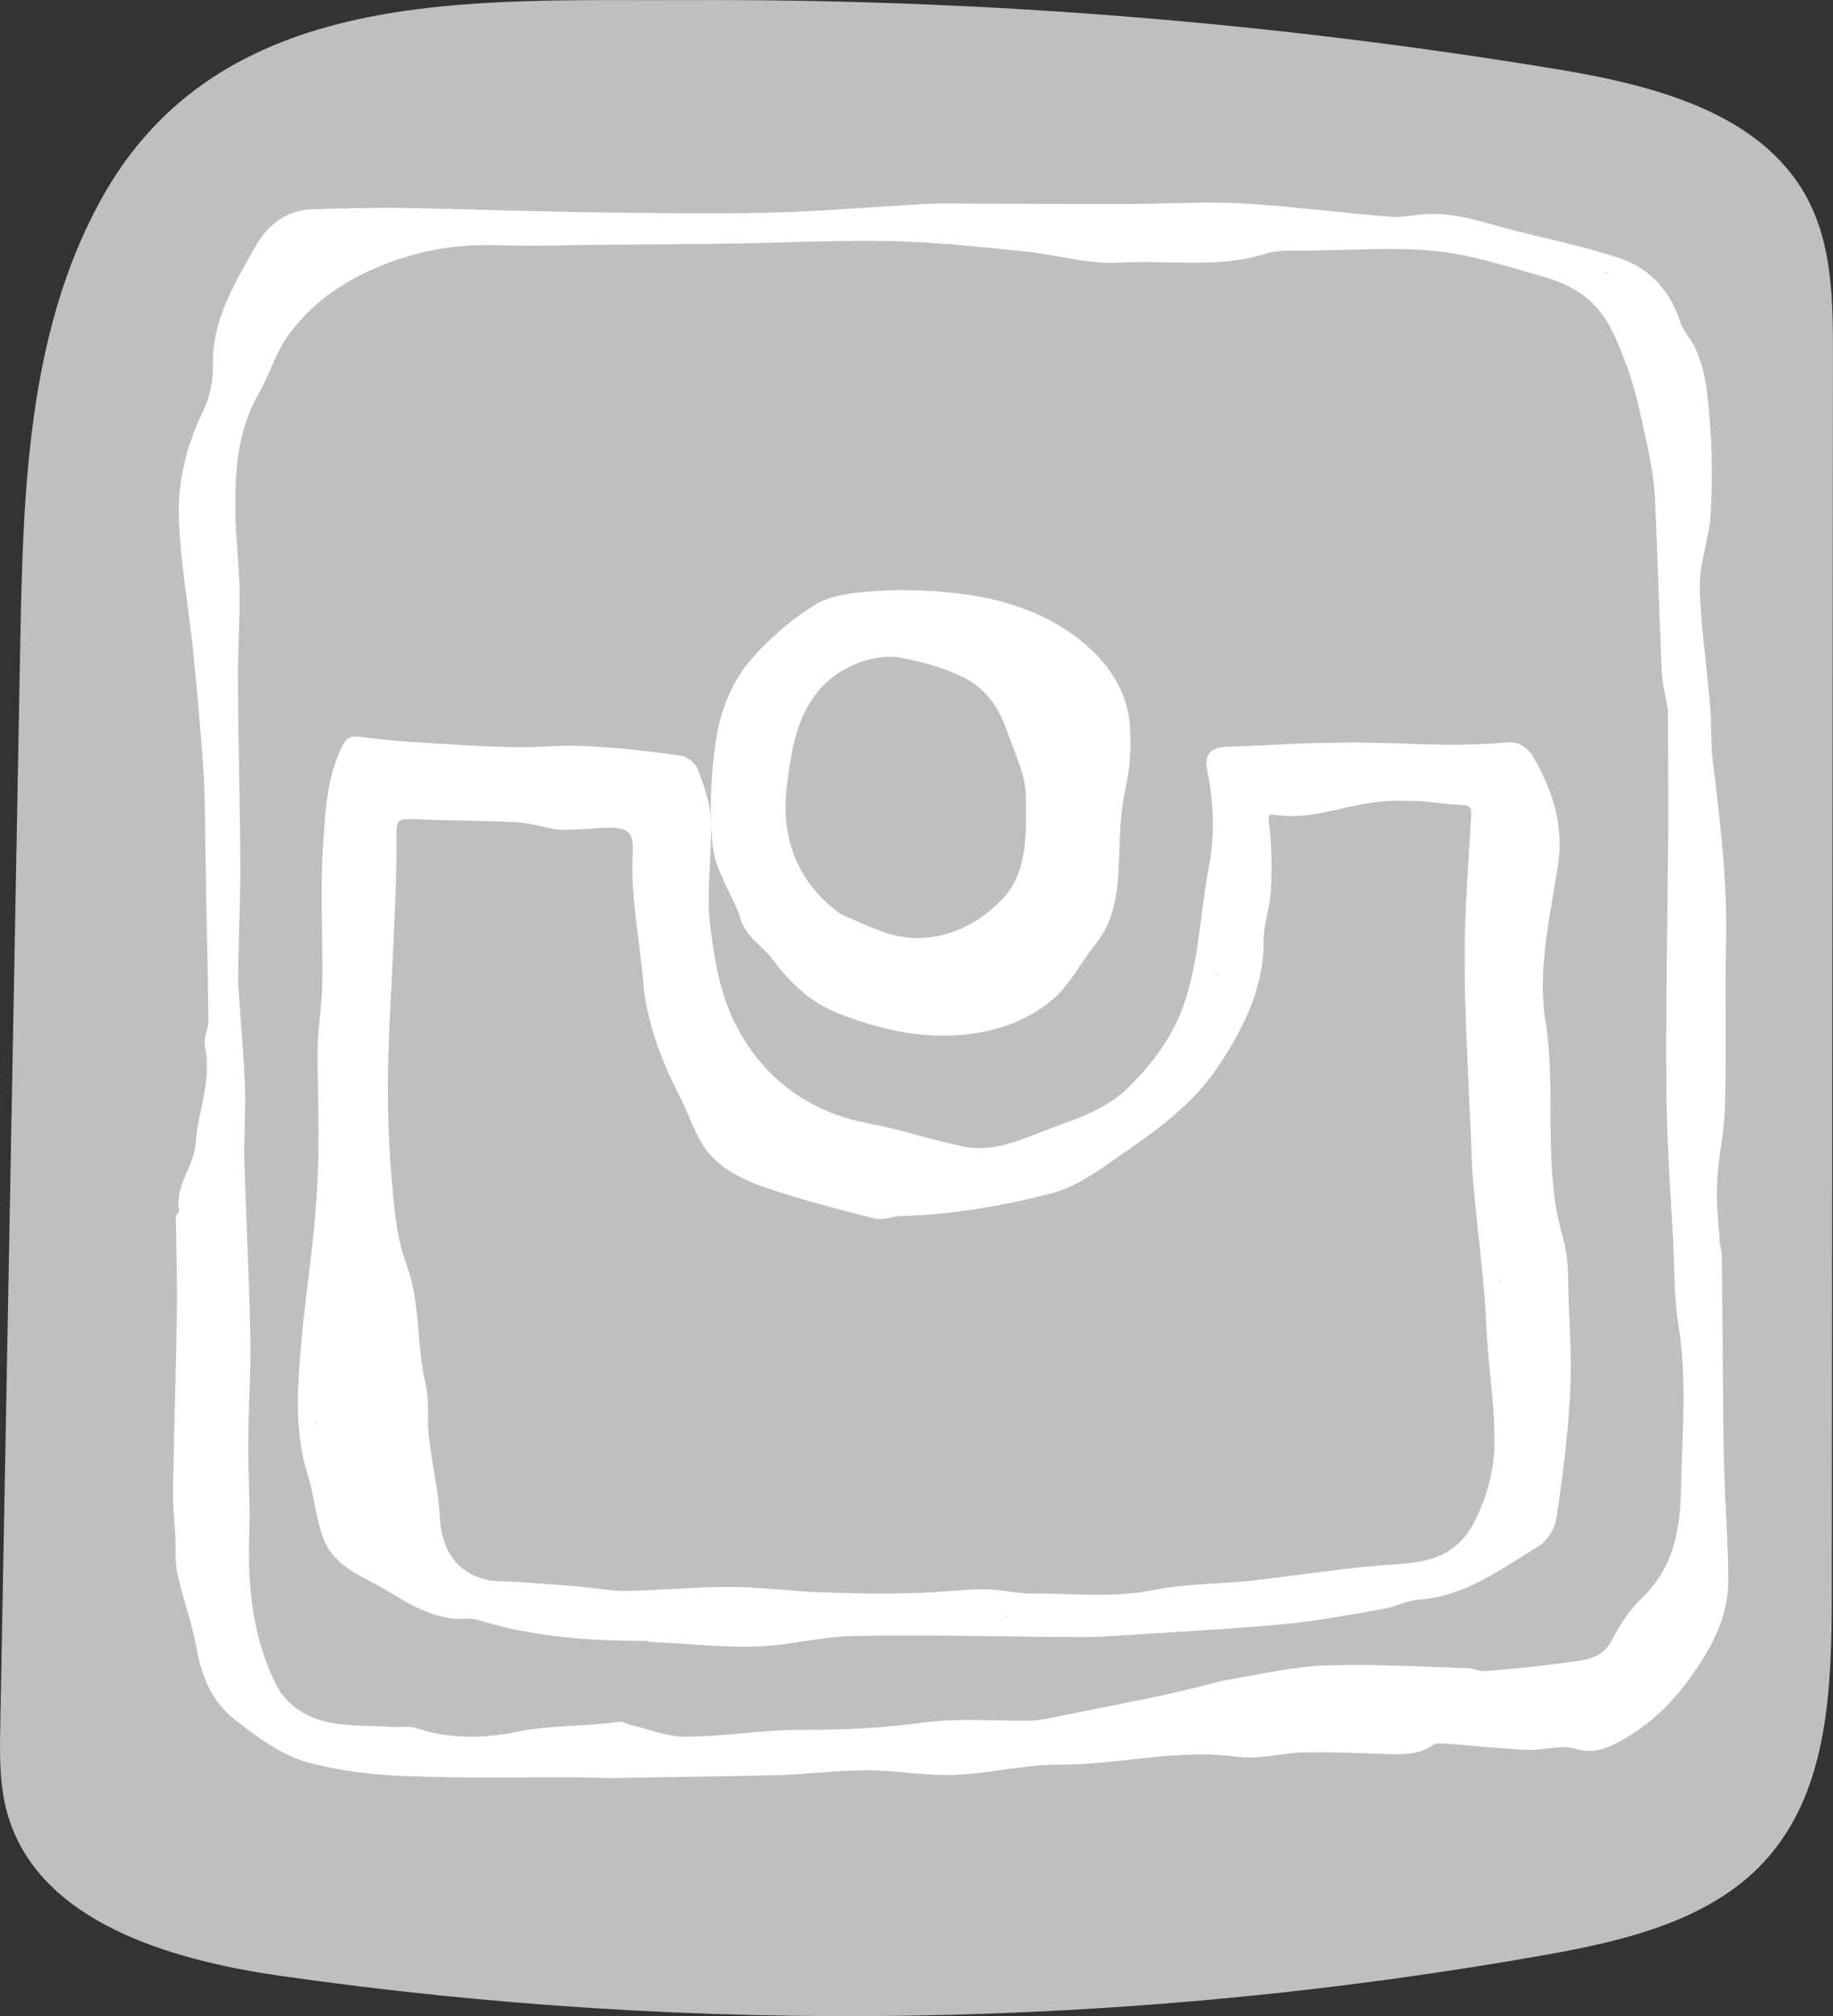 <?xml version="1.0" encoding="iso-8859-1"?>
<!-- Generator: Adobe Illustrator 21.0.0, SVG Export Plug-In . SVG Version: 6.00 Build 0)  -->
<svg version="1.2" baseProfile="tiny" id="Layer_1" xmlns="http://www.w3.org/2000/svg" xmlns:xlink="http://www.w3.org/1999/xlink"
	 x="0px" y="0px" viewBox="0 0 50.298 55.312" xml:space="preserve">
<rect x="0" y="0" width="50.298" height="55.312" fill="#333333" stroke="none"/>
<g>
	<path fill="#C0BFBF" d="M2.73,5.549c-1.975,3.64-2.098,7.964-2.174,12.105c-0.183,9.89-0.366,19.781-0.548,29.671
		c-0.015,0.81-0.028,1.634,0.19,2.414c0.834,2.974,4.445,4.031,7.502,4.468c11.483,1.644,23.228,1.452,34.651-0.566
		c2.256-0.399,4.67-0.964,6.172-2.693c1.652-1.902,1.739-4.661,1.742-7.181c0.011-11.341,0.022-22.682,0.032-34.023
		c0.001-1.463-0.013-2.993-0.697-4.286c-1.252-2.367-4.228-3.122-6.87-3.558c-7.879-1.301-15.867-1.935-23.852-1.897
		C12.961,0.03,5.991-0.46,2.73,5.549z"/>
	<path fill="#FFFFFF" d="M20.284,25.076c-0.267-0.644-0.656-1.228-0.725-1.85c-0.1-0.924-0.058-1.885,0.072-2.81
		c0.115-0.887,0.449-1.75,1.056-2.411c0.504-0.555,1.082-1.058,1.722-1.438c0.43-0.252,1.016-0.306,1.545-0.347
		c0.651-0.05,1.319-0.033,1.971,0.022c0.613,0.061,1.236,0.148,1.831,0.342c0.846,0.268,1.641,0.693,2.266,1.315
		c0.532,0.524,0.911,1.185,0.981,1.985c0.044,0.611,0.008,1.182-0.126,1.794c-0.172,0.774-0.143,1.602-0.196,2.41
		c-0.055,0.652-0.185,1.273-0.614,1.807c-0.409,0.506-0.709,1.123-1.19,1.532c-0.449,0.385-1.051,0.677-1.631,0.823
		c-1.455,0.362-2.869,0.089-4.247-0.451c-0.752-0.296-1.306-0.822-1.779-1.455C20.923,25.933,20.402,25.688,20.284,25.076
		 M23.065,25.076c0.422,0.182,0.842,0.385,1.279,0.529c1.207,0.38,2.397-0.113,3.187-0.966c0.697-0.772,0.619-1.82,0.62-2.754
		c0.001-0.63-0.324-1.261-0.541-1.884c-0.218-0.602-0.54-1.098-1.177-1.421c-0.554-0.274-1.105-0.412-1.7-0.533
		c-0.776-0.15-1.762,0.28-2.27,0.9c-0.636,0.768-0.75,1.707-0.869,2.585C21.419,22.906,21.817,24.167,23.065,25.076"/>
	<path fill="#FFFFFF" d="M4.825,33.376c0.031-0.087,0.1-0.124,0.091-0.153c-0.129-0.691,0.407-1.221,0.451-1.85
		c0.06-0.89,0.458-1.744,0.257-2.66c-0.053-0.224,0.099-0.482,0.095-0.734c-0.014-1.483-0.056-2.977-0.079-4.47
		c-0.021-0.757-0.003-1.522-0.053-2.269c-0.07-1.136-0.179-2.263-0.288-3.39c-0.127-1.205-0.341-2.393-0.39-3.586
		c-0.044-1.028,0.203-2.031,0.662-2.98c0.184-0.383,0.282-0.856,0.273-1.292c-0.02-1.212,0.575-2.177,1.131-3.172
		C7.246,6.341,7.564,6,8.072,5.828c0.137-0.045,0.293-0.08,0.448-0.086c0.824-0.019,1.659-0.048,2.492-0.038
		c1.657,0.029,3.303,0.088,4.96,0.117c1.705,0.021,3.411,0.051,5.108,0.014c1.426-0.034,2.853-0.156,4.271-0.239
		c0.388-0.02,0.776-0.011,1.163-0.011c1.512,0.007,3.014,0.013,4.517,0.01c1.018-0.005,2.047-0.068,3.063-0.015
		c1.355,0.08,2.698,0.257,4.053,0.367c0.29,0.026,0.592-0.044,0.884-0.066c0.884-0.076,1.71,0.234,2.539,0.448
		c0.973,0.246,1.957,0.444,2.9,0.766c0.827,0.281,1.374,0.914,1.645,1.764c0.054,0.166,0.177,0.314,0.28,0.472
		c0.392,0.639,0.452,1.377,0.513,2.096c0.076,0.884,0.084,1.786,0.034,2.676c-0.035,0.668-0.312,1.33-0.299,1.999
		c0.023,1.086,0.192,2.156,0.282,3.244c0.046,0.495,0.015,1.008,0.071,1.504c0.203,1.662,0.407,3.315,0.367,5.001
		c-0.035,1.502,0.016,3.005-0.029,4.507c-0.016,0.688-0.178,1.363-0.213,2.05c-0.032,0.552,0.032,1.096,0.068,1.649
		c0.006,0.136,0.061,0.273,0.058,0.408c0.013,1.086,0.017,2.172,0.03,3.258c0.009,0.863,0.008,1.726,0.036,2.589
		c0.025,0.999,0.108,1.999,0.114,2.998c0.006,0.989-0.411,1.822-0.993,2.642c-0.532,0.763-1.156,1.359-1.942,1.796
		c-0.373,0.204-0.736,0.38-1.237,0.233c-0.414-0.126-0.912,0.046-1.358,0.026c-0.775-0.038-1.548-0.124-2.322-0.181
		c-0.087-0.002-0.194,0.005-0.263,0.052c-0.355,0.253-0.762,0.253-1.169,0.244c-0.775-0.018-1.549-0.066-2.325-0.045
		c-0.62,0.005-1.255,0.203-1.864,0.121c-1.652-0.233-3.252,0.224-4.89,0.214c-0.96-0.003-1.915,0.246-2.866,0.281
		c-0.815,0.029-1.625-0.126-2.43-0.125c-0.785,0.001-1.563,0.099-2.349,0.129c-1.552,0.041-3.103,0.053-4.655,0.084
		c-0.281,0.003-0.562-0.023-0.843-0.02c-1.599-0.009-3.199,0.031-4.797-0.036c-0.881-0.03-1.78-0.139-2.628-0.362
		c-0.742-0.192-1.371-0.662-1.999-1.142c-0.666-0.51-0.951-1.176-1.097-1.974c-0.119-0.691-0.375-1.356-0.524-2.048
		c-0.079-0.331-0.052-0.68-0.063-1.019c-0.028-0.466-0.075-0.942-0.064-1.417c0.029-1.647,0.087-3.294,0.107-4.941
		C4.864,35.025,4.835,34.22,4.825,33.376 M45.767,19.462c-0.06-0.35-0.148-0.692-0.169-1.041c-0.069-1.591-0.109-3.182-0.188-4.773
		c-0.027-0.514-0.121-1.04-0.235-1.547c-0.158-0.711-0.295-1.451-0.561-2.126c-0.238-0.597-0.437-1.212-0.958-1.699
		c-0.427-0.388-0.898-0.574-1.398-0.711c-0.943-0.274-1.906-0.578-2.873-0.678c-1.122-0.114-2.268-0.024-3.402-0.012
		c-0.417,0.01-0.871-0.04-1.262,0.087c-1.328,0.415-2.679,0.16-4.019,0.245c-0.873,0.047-1.749-0.235-2.629-0.314
		c-1.199-0.125-2.398-0.25-3.599-0.279c-1.57-0.027-3.142,0.052-4.722,0.073c-1.018,0.015-2.036,0.02-3.054,0.025
		c-0.979,0.006-1.959,0.051-2.937,0.018c-0.891-0.031-1.746,0.046-2.615,0.316c-1.308,0.405-2.429,1.048-3.23,2.144
		c-0.35,0.476-0.52,1.083-0.813,1.6c-0.556,0.956-0.649,2.02-0.645,3.087c-0.009,0.795,0.108,1.592,0.118,2.387
		c0.01,0.814-0.058,1.627-0.048,2.442c0.009,1.658,0.058,3.307,0.067,4.964c0.007,0.921-0.043,1.841-0.055,2.761
		c-0.005,0.223-0.011,0.446,0.004,0.669C6.6,28,6.685,28.903,6.722,29.806c0.023,0.679-0.032,1.356-0.019,2.025
		c0.049,1.62,0.137,3.231,0.167,4.85c0.017,0.941-0.054,1.889-0.057,2.839c-0.01,0.843,0.057,1.688,0.028,2.531
		c-0.052,1.404,0.071,2.755,0.68,4.058c0.267,0.598,0.763,0.939,1.312,1.097c0.597,0.169,1.247,0.126,1.886,0.17
		c0.232,0.015,0.495-0.037,0.716,0.036c0.923,0.313,1.893,0.277,2.78,0.095c0.916-0.192,1.816-0.132,2.72-0.265
		c0.127-0.026,0.26,0.055,0.395,0.087c0.482,0.108,0.981,0.324,1.466,0.316c1.047-0.004,2.088-0.183,3.135-0.188
		c1.144,0.008,2.279-0.043,3.417-0.201c0.943-0.123,1.911-0.042,2.87-0.049c0.136-0.006,0.281-0.013,0.418-0.039
		c0.653-0.13,1.305-0.26,1.958-0.39c0.604-0.121,1.217-0.243,1.822-0.384c0.438-0.096,0.868-0.232,1.316-0.318
		c0.876-0.144,1.743-0.356,2.626-0.384c1.3-0.047,2.607,0.032,3.905,0.073c0.174,0.004,0.337,0.095,0.502,0.08
		c0.738-0.06,1.486-0.13,2.225-0.238c0.477-0.066,0.971-0.074,1.246-0.62c0.223-0.431,0.505-0.851,0.852-1.182
		c0.823-0.805,1.012-1.818,1.037-2.874c0.026-1.521,0.178-3.049-0.067-4.577c-0.127-0.769-0.109-1.563-0.148-2.34
		c-0.074-1.378-0.178-2.747-0.184-4.124c-0.022-2.356,0.034-4.72,0.05-7.075C45.782,21.731,45.769,20.645,45.767,19.462
		 M44.111,7.501c-0.019-0.01-0.038-0.03-0.057-0.04C44.053,7.49,44.052,7.519,44.111,7.501"/>
	<path fill="#FFFFFF" d="M12.514,44.414c-0.948-0.081-1.623-0.659-2.379-1.045c-0.594-0.295-1.109-0.637-1.307-1.291
		c-0.171-0.547-0.226-1.12-0.397-1.667c-0.324-1.054-0.28-2.12-0.196-3.184c0.087-1.219,0.28-2.436,0.396-3.655
		c0.065-0.716,0.102-1.432,0.109-2.149c0.012-0.911-0.035-1.813-0.023-2.724c0.013-0.562,0.114-1.122,0.127-1.684
		c0.02-1.279-0.066-2.561,0.023-3.838c0.06-0.89,0.091-1.801,0.499-2.654c0.133-0.278,0.231-0.334,0.473-0.309
		c0.406,0.039,0.802,0.096,1.209,0.125c0.987,0.062,1.974,0.134,2.962,0.157c0.668,0.025,1.349-0.065,2.017-0.03
		c0.891,0.04,1.771,0.139,2.659,0.266c0.174,0.023,0.402,0.213,0.466,0.379c0.164,0.44,0.337,0.919,0.355,1.385
		c0.036,0.96-0.133,1.935-0.019,2.878c0.104,0.943,0.284,1.945,0.72,2.779c0.751,1.433,1.99,2.364,3.649,2.674
		c0.859,0.156,1.695,0.447,2.564,0.623c0.916,0.196,1.741-0.259,2.562-0.55c0.694-0.255,1.418-0.509,1.983-1.068
		c0.685-0.682,1.235-1.415,1.548-2.358c0.396-1.193,0.416-2.423,0.648-3.629c0.176-0.907,0.149-1.799-0.033-2.695
		c-0.096-0.468,0.103-0.657,0.588-0.665c1.028-0.034,2.057-0.107,3.085-0.111c0.97-0.016,1.928,0.045,2.897,0.059
		c0.552,0.003,1.105-0.013,1.659-0.068c0.359-0.03,0.597,0.189,0.727,0.424c0.531,0.904,0.828,1.89,0.667,2.943
		c-0.218,1.429-0.572,2.875-0.343,4.276c0.312,1.975-0.094,4.001,0.48,5.953c0.17,0.586,0.136,1.234,0.16,1.855
		c0.038,0.864,0.085,1.727,0.026,2.589c-0.065,1.094-0.207,2.186-0.368,3.268c-0.045,0.27-0.257,0.605-0.483,0.745
		c-1.023,0.616-2,1.368-3.262,1.464c-0.34,0.021-0.664,0.198-1.004,0.257c-0.886,0.154-1.772,0.327-2.666,0.412
		c-1.399,0.132-2.806,0.205-4.214,0.298c-0.476,0.028-0.951,0.065-1.426,0.063c-2.074-0.01-4.137-0.068-6.213-0.03
		c-0.882,0.008-1.77,0.259-2.653,0.286c-0.931,0.036-1.859-0.073-2.779-0.114c-0.126-0.003-0.251-0.035-0.377-0.038
		c-1.541,0.002-3.06-0.121-4.542-0.582C12.921,44.385,12.736,44.419,12.514,44.414 M28.184,43.717
		c1.154-0.021,2.304,0.142,3.463-0.093c0.847-0.174,1.729-0.163,2.594-0.249c1.37-0.152,2.742-0.381,4.131-0.465
		c0.893-0.056,1.606-0.263,2.062-1.115c0.366-0.709,0.577-1.46,0.576-2.235c0.003-0.94-0.14-1.893-0.205-2.835
		c-0.029-0.427-0.038-0.844-0.077-1.272c-0.093-1.01-0.214-2.031-0.306-3.041c-0.038-0.456-0.046-0.912-0.065-1.368
		c-0.069-1.611-0.167-3.212-0.167-4.821c0.001-1.279,0.109-2.556,0.178-3.834c0.015-0.213-0.012-0.301-0.264-0.307
		c-0.426-0.01-0.851-0.098-1.267-0.107c-0.368-0.018-0.727-0.017-1.086,0.033c-0.923,0.104-1.795,0.491-2.742,0.352
		c-0.155-0.023-0.222-0.044-0.189,0.209c0.073,0.612,0.087,1.233,0.053,1.843c-0.011,0.465-0.206,0.926-0.198,1.391
		c0.009,1.26-0.52,2.333-1.174,3.346c-0.624,0.974-1.513,1.69-2.459,2.336c-0.709,0.487-1.391,1.043-2.201,1.257
		c-1.355,0.346-2.728,0.585-4.134,0.62c-0.233,0.004-0.478,0.124-0.69,0.071c-1.002-0.256-2.014-0.513-2.995-0.846
		c-0.683-0.239-1.354-0.555-1.755-1.205c-0.252-0.413-0.405-0.901-0.628-1.333c-0.51-0.991-0.893-1.998-0.992-3.135
		c-0.098-1.175-0.352-2.335-0.285-3.525c0.032-0.542-0.11-0.681-0.662-0.684c-0.436,0.009-0.884,0.076-1.32,0.056
		c-0.397-0.029-0.781-0.183-1.178-0.202c-0.978-0.052-1.967-0.046-2.945-0.089c-0.291-0.007-0.379,0.04-0.377,0.35
		c0.01,0.814-0.019,1.628-0.057,2.432c-0.053,1.414-0.154,2.827-0.178,4.241c-0.014,1.017,0.029,2.046,0.122,3.066
		c0.061,0.709,0.131,1.447,0.377,2.103c0.401,1.076,0.277,2.217,0.533,3.299c0.115,0.468,0.035,0.97,0.092,1.456
		c0.089,0.758,0.265,1.509,0.305,2.275c0.064,1,0.659,1.654,1.627,1.686c0.736,0.027,1.471,0.093,2.197,0.149
		c0.445,0.04,0.889,0.128,1.335,0.119c0.912-0.017,1.825-0.112,2.736-0.11c0.824,0,1.645,0.107,2.468,0.145
		c0.823,0.029,1.647,0.049,2.461,0.029c0.679-0.003,1.35-0.094,2.019-0.108C27.305,43.59,27.691,43.676,28.184,43.717 M8.666,39.04
		c0.019,0.01,0.038,0.03,0.057,0.04C8.714,39.051,8.715,39.022,8.666,39.04 M27.587,44.381c0.01-0.019,0.02-0.038,0.04-0.057
		C27.598,44.323,27.569,44.332,27.587,44.381 M41.23,35.155c-0.019-0.01-0.038-0.03-0.057-0.04
		C41.172,35.144,41.171,35.173,41.23,35.155 M33.432,26.684c-0.02,0.019-0.03,0.038-0.04,0.057
		C33.421,26.742,33.451,26.733,33.432,26.684"/>
</g>
</svg>
